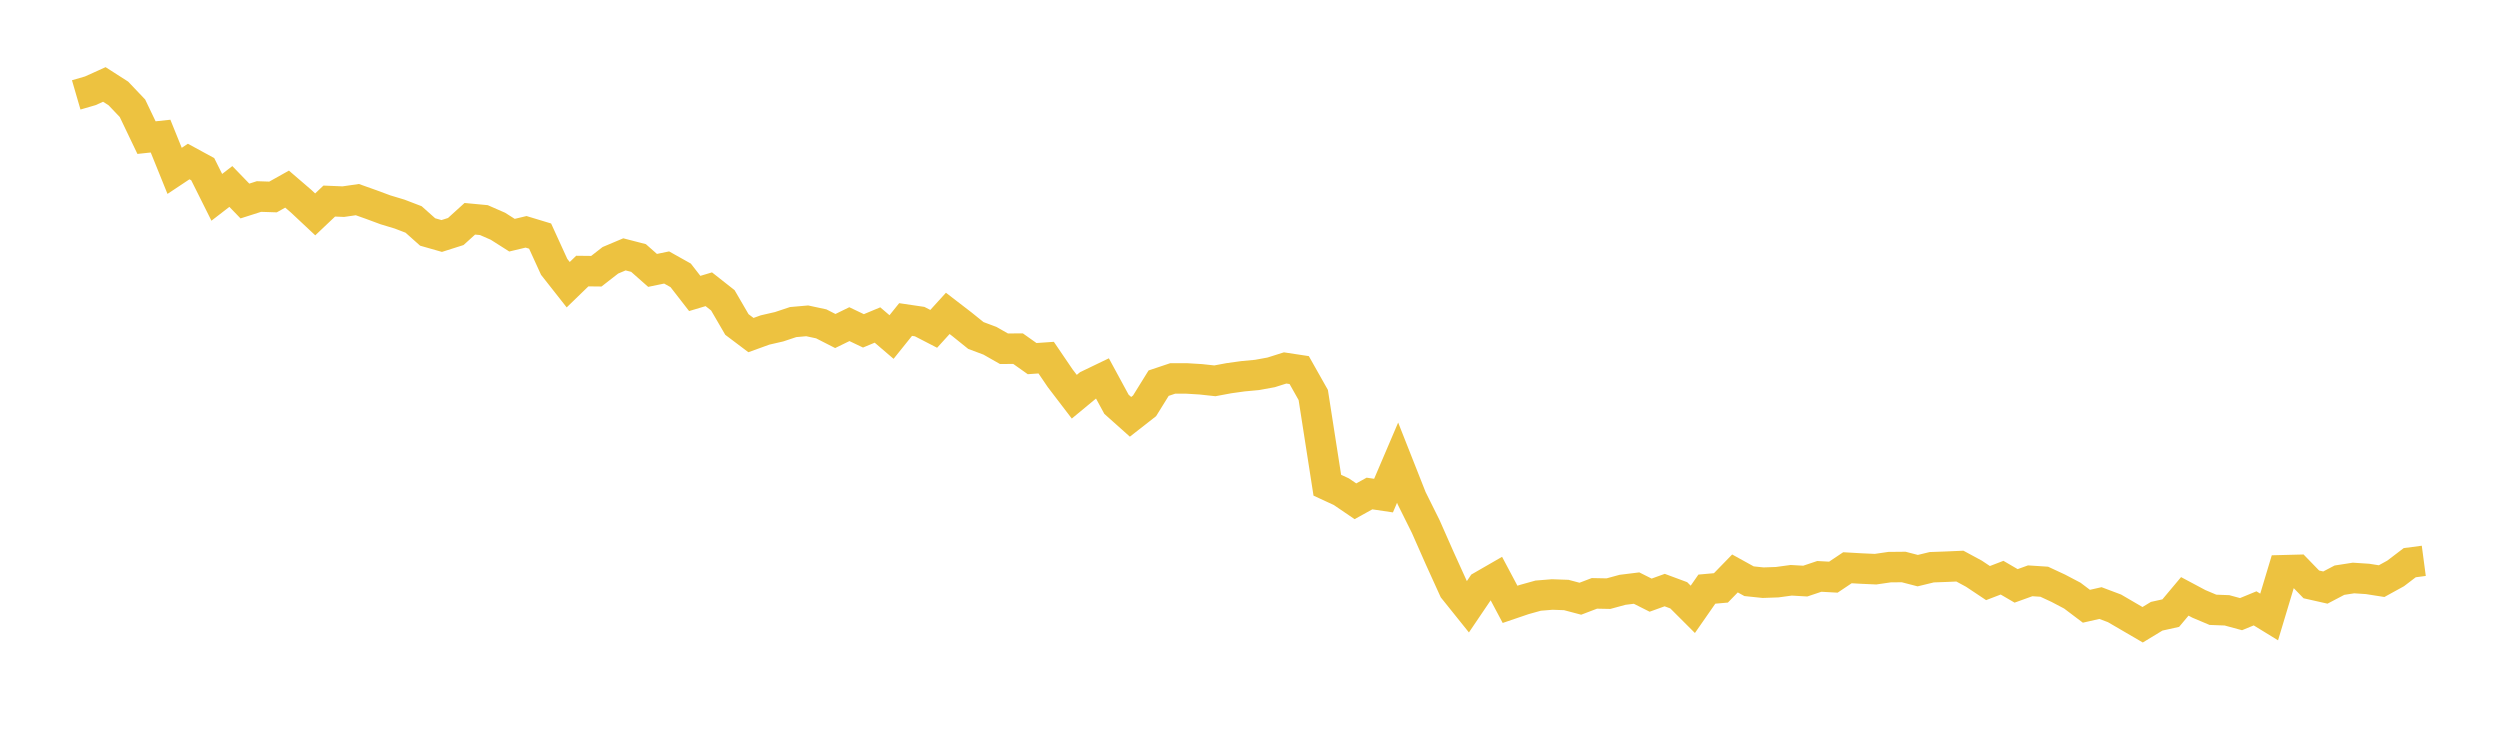 <svg width="164" height="48" xmlns="http://www.w3.org/2000/svg" xmlns:xlink="http://www.w3.org/1999/xlink"><path fill="none" stroke="rgb(237,194,64)" stroke-width="2" d="M5,6.225L5.922,5.957L6.844,5.54L7.766,6.131L8.689,7.101L9.611,9.028L10.533,8.929L11.455,11.209L12.377,10.596L13.299,11.098L14.222,12.945L15.144,12.233L16.066,13.186L16.988,12.892L17.91,12.922L18.832,12.406L19.754,13.199L20.677,14.064L21.599,13.19L22.521,13.228L23.443,13.095L24.365,13.423L25.287,13.765L26.21,14.043L27.132,14.396L28.054,15.218L28.976,15.481L29.898,15.188L30.82,14.352L31.743,14.439L32.665,14.842L33.587,15.428L34.509,15.208L35.431,15.487L36.353,17.505L37.275,18.676L38.198,17.782L39.12,17.792L40.042,17.075L40.964,16.686L41.886,16.924L42.808,17.738L43.731,17.547L44.653,18.064L45.575,19.251L46.497,18.975L47.419,19.701L48.341,21.287L49.263,21.981L50.186,21.647L51.108,21.435L52.03,21.128L52.952,21.047L53.874,21.245L54.796,21.715L55.719,21.264L56.641,21.704L57.563,21.32L58.485,22.109L59.407,20.961L60.329,21.097L61.251,21.573L62.174,20.558L63.096,21.267L64.018,22.009L64.94,22.354L65.862,22.878L66.784,22.871L67.707,23.525L68.629,23.461L69.551,24.818L70.473,26.025L71.395,25.263L72.317,24.819L73.24,26.52L74.162,27.343L75.084,26.622L76.006,25.135L76.928,24.826L77.85,24.826L78.772,24.882L79.695,24.982L80.617,24.81L81.539,24.682L82.461,24.596L83.383,24.428L84.305,24.137L85.228,24.277L86.15,25.912L87.072,31.83L87.994,32.256L88.916,32.884L89.838,32.374L90.76,32.511L91.683,30.35L92.605,32.685L93.527,34.538L94.449,36.625L95.371,38.656L96.293,39.805L97.216,38.441L98.138,37.91L99.06,39.645L99.982,39.331L100.904,39.074L101.826,38.999L102.749,39.032L103.671,39.276L104.593,38.925L105.515,38.943L106.437,38.692L107.359,38.578L108.281,39.042L109.204,38.709L110.126,39.052L111.048,39.973L111.97,38.647L112.892,38.565L113.814,37.618L114.737,38.128L115.659,38.224L116.581,38.192L117.503,38.067L118.425,38.12L119.347,37.811L120.269,37.862L121.192,37.244L122.114,37.297L123.036,37.338L123.958,37.204L124.88,37.195L125.802,37.434L126.725,37.21L127.647,37.177L128.569,37.137L129.491,37.635L130.413,38.25L131.335,37.896L132.257,38.434L133.18,38.101L134.102,38.161L135.024,38.589L135.946,39.074L136.868,39.77L137.79,39.561L138.713,39.908L139.635,40.446L140.557,40.984L141.479,40.425L142.401,40.221L143.323,39.122L144.246,39.614L145.168,40.003L146.09,40.038L147.012,40.288L147.934,39.908L148.856,40.474L149.778,37.408L150.701,37.384L151.623,38.336L152.545,38.544L153.467,38.06L154.389,37.917L155.311,37.977L156.234,38.122L157.156,37.615L158.078,36.912L159,36.79"></path></svg>